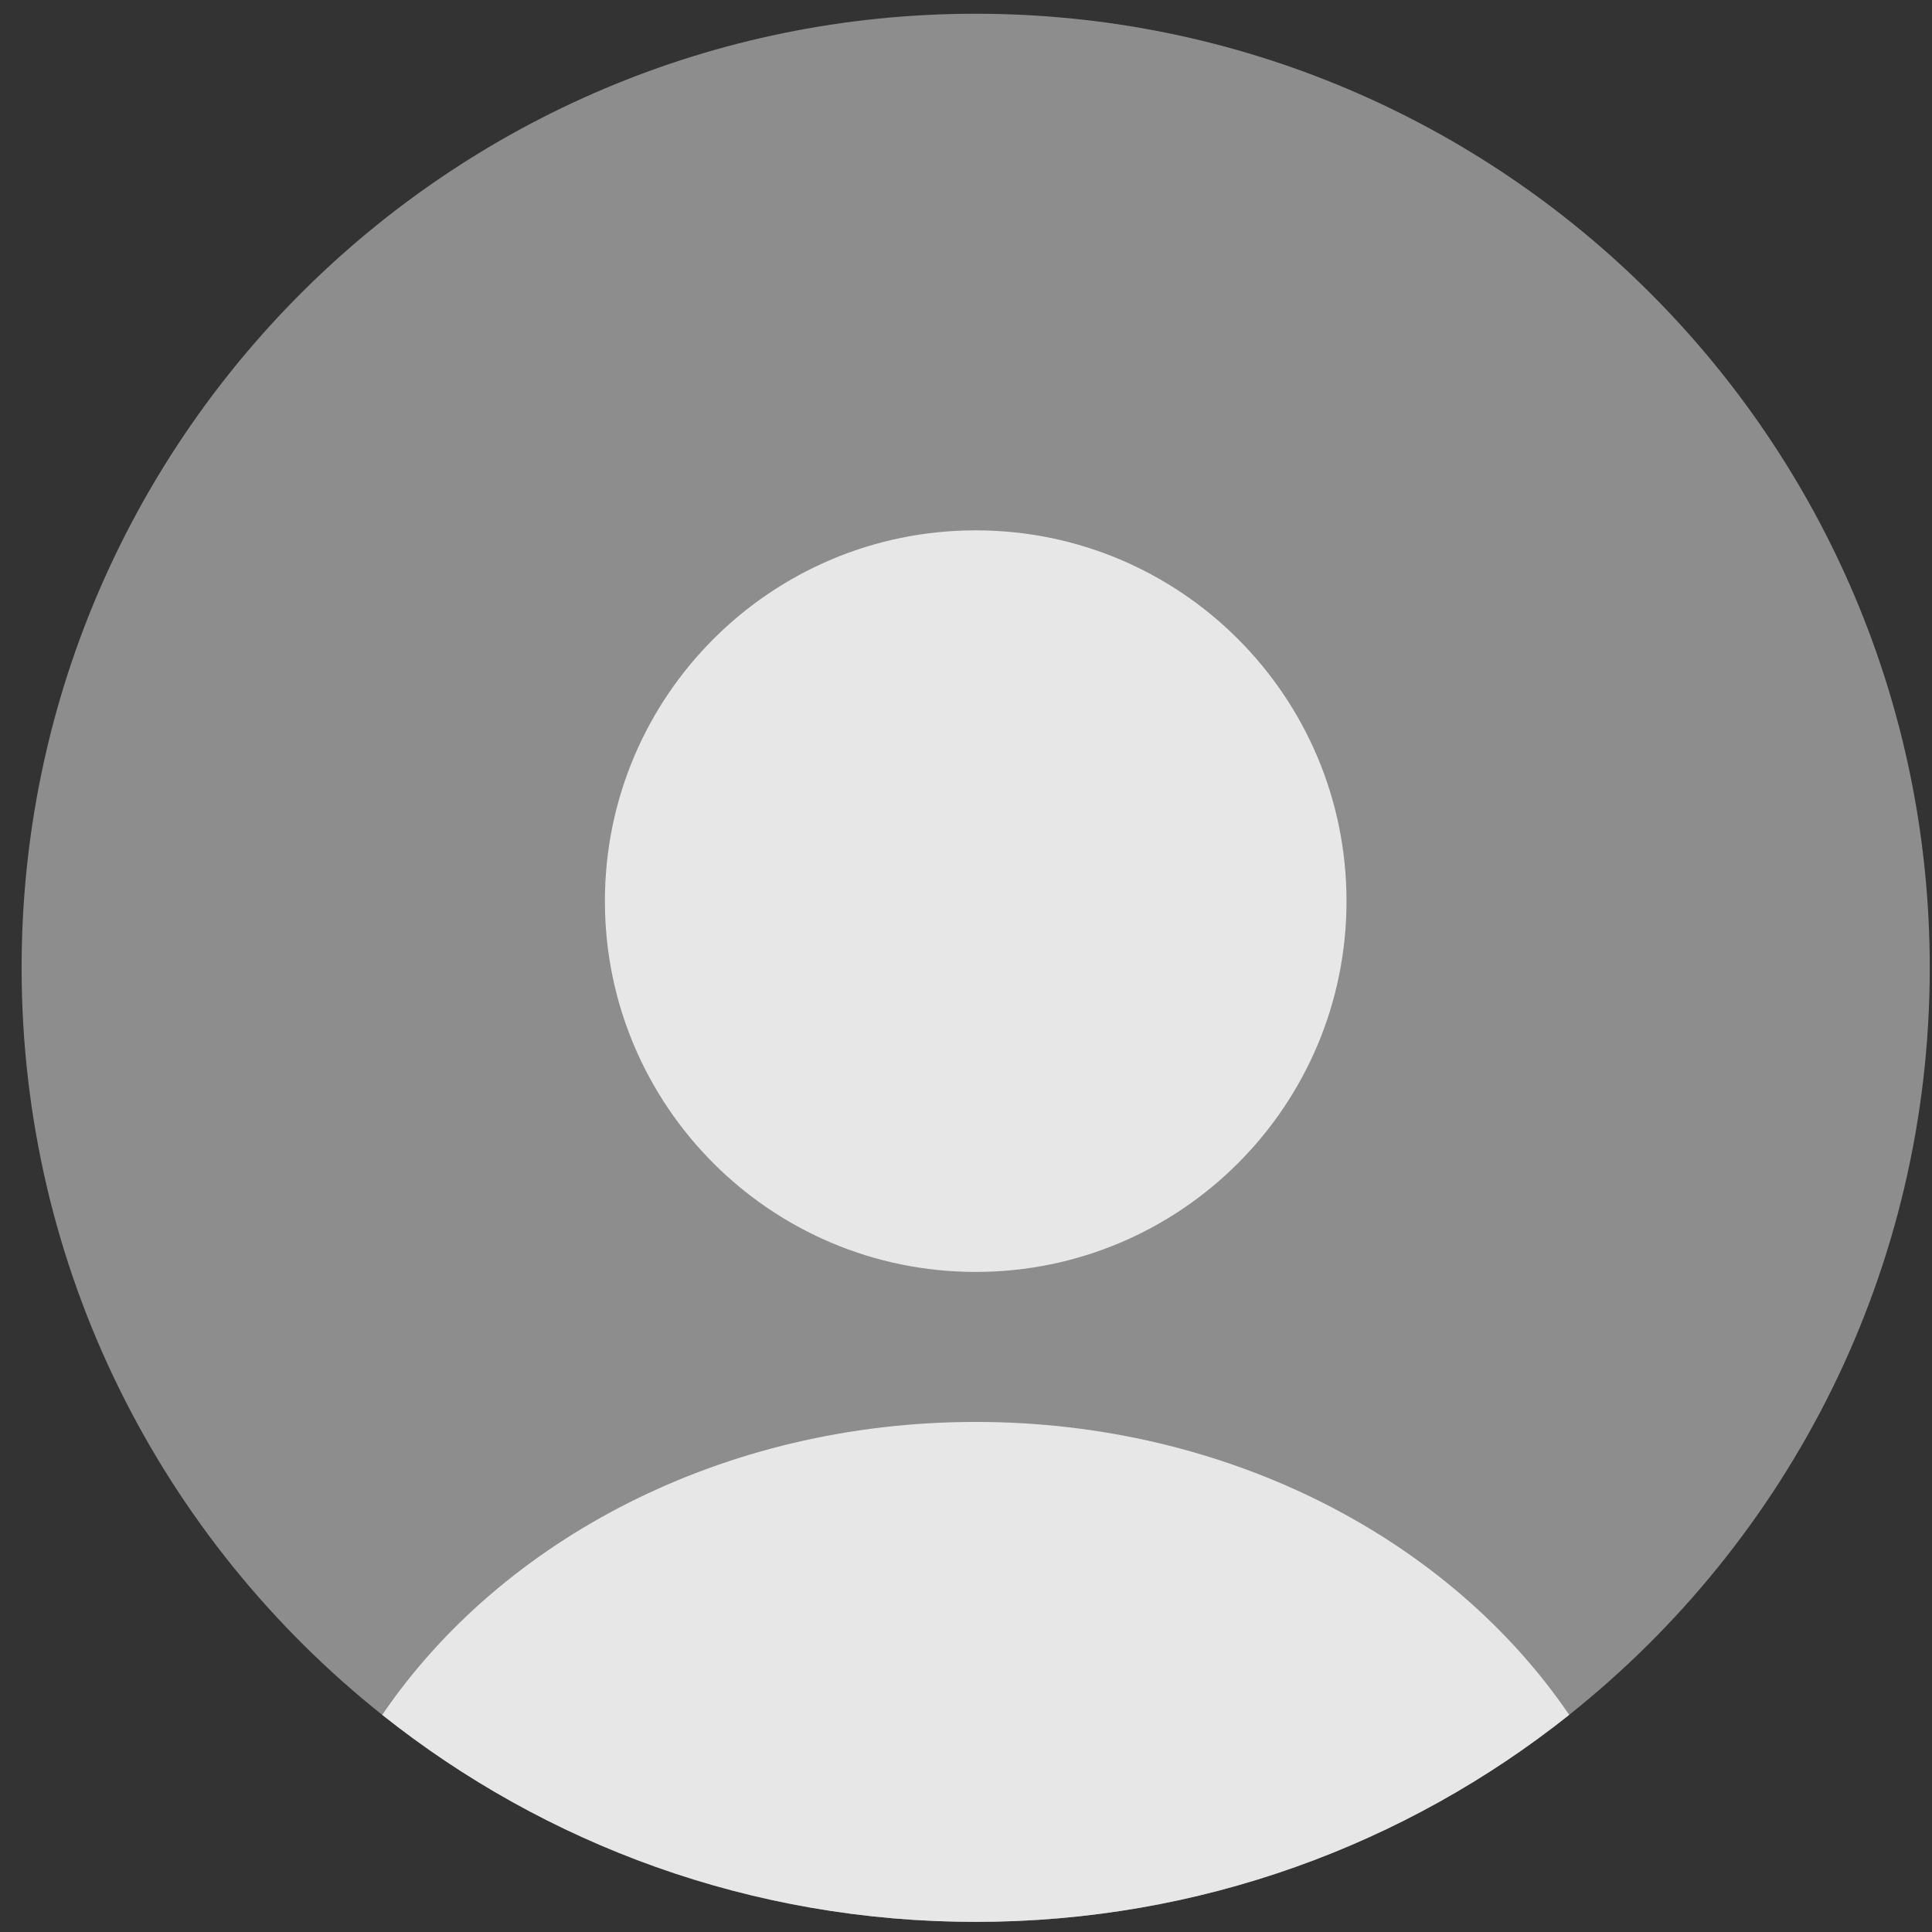 <svg width="81" height="81" viewBox="0 0 81 81" fill="none" xmlns="http://www.w3.org/2000/svg">
<rect x="0" y="0" width="81" height="81" fill="#333333" stroke="none"/>
<g clip-path="url(#clip0_8136_317)">
<path d="M80.906 40.576C80.906 53.262 75.001 64.569 65.788 71.896C58.959 77.331 50.313 80.576 40.906 80.576C31.5 80.576 22.854 77.331 16.024 71.896C6.812 64.569 0.906 53.262 0.906 40.576C0.906 18.485 18.816 0.576 40.906 0.576C62.997 0.576 80.906 18.485 80.906 40.576Z" fill="#8E8D8D"/>
<path d="M40.907 53.326C49.493 53.326 56.453 46.366 56.453 37.78C56.453 29.195 49.493 22.235 40.907 22.235C32.321 22.235 25.361 29.195 25.361 37.78C25.361 46.366 32.321 53.326 40.907 53.326Z" fill="#EEEEEE" fill-opacity="0.933"/>
<path d="M65.79 71.897C58.96 77.331 50.315 80.576 40.908 80.576C31.501 80.576 22.855 77.331 16.025 71.897C21.027 64.55 30.298 59.615 40.908 59.615C51.517 59.615 60.789 64.549 65.79 71.897Z" fill="#EEEEEE" fill-opacity="0.933"/>
</g>
<defs>
<clipPath id="clip0_8136_317">
<rect width="80" height="80" fill="white" transform="translate(0.906 0.576)"/>
</clipPath>
</defs>
</svg>
